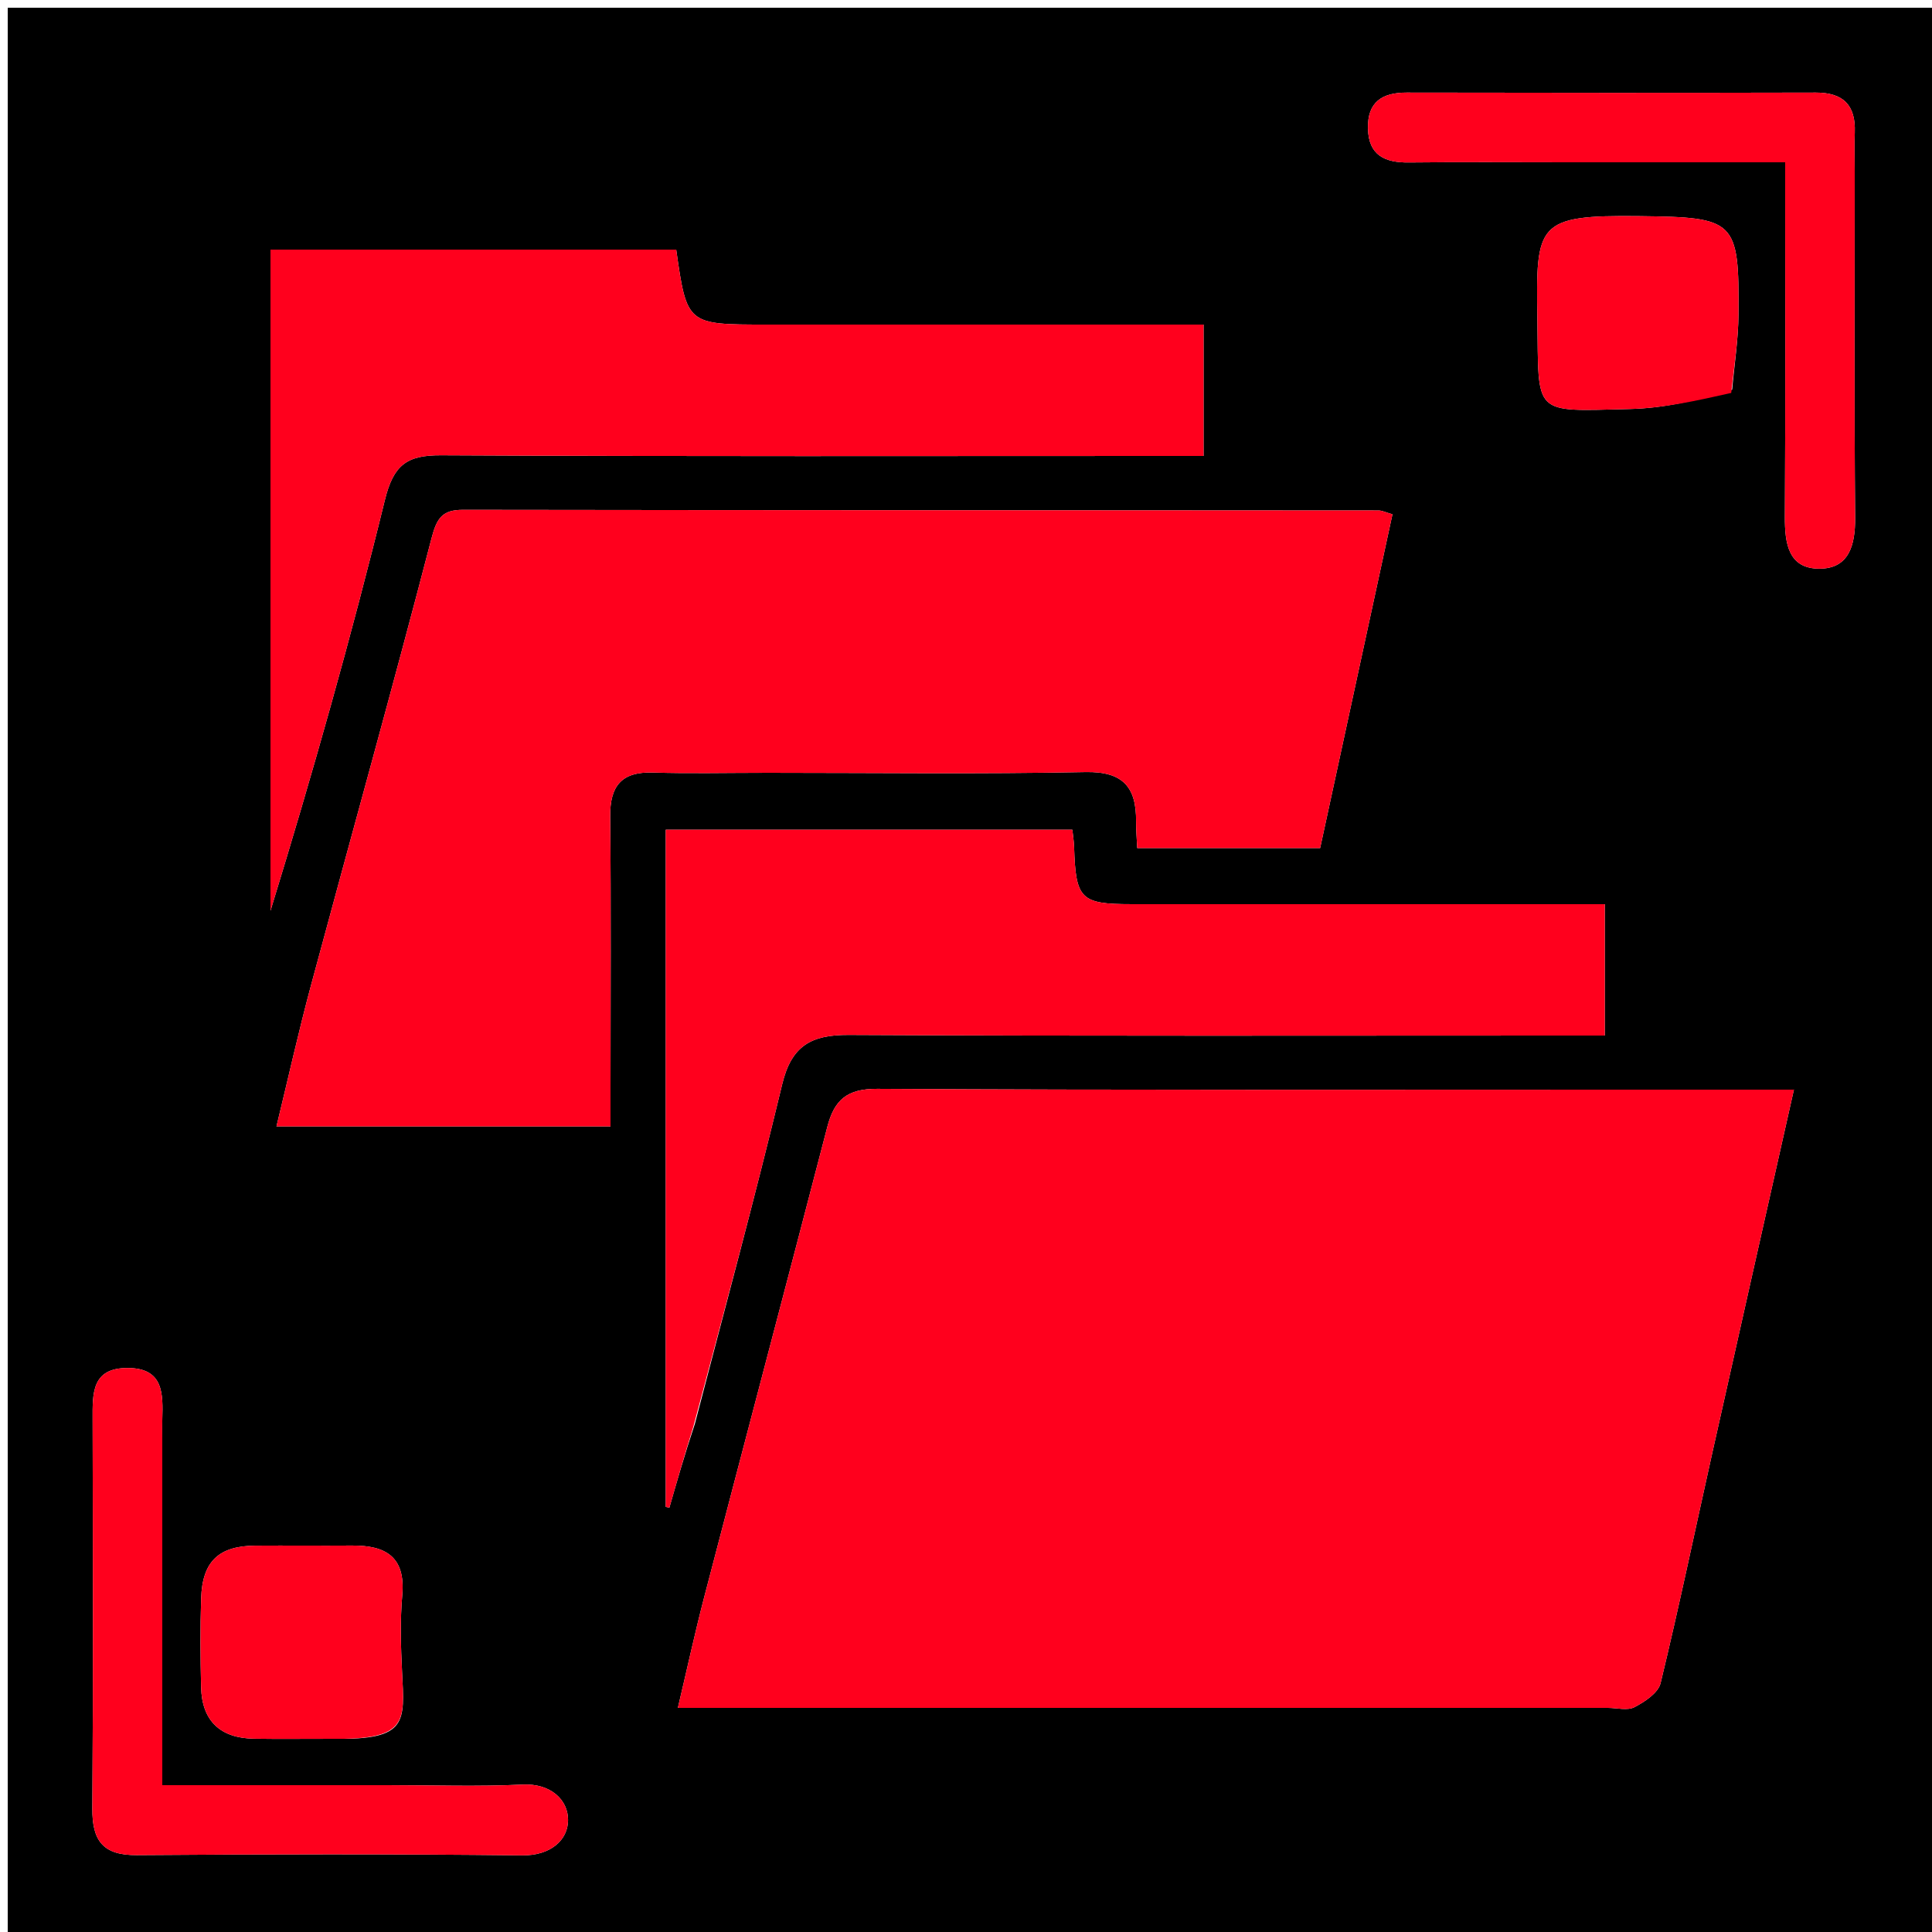 <svg xmlns="http://www.w3.org/2000/svg" xmlns:xlink="http://www.w3.org/1999/xlink" id="Layer_1" x="0px" y="0px" width="100%" viewBox="0 0 250 250" xml:space="preserve"><path fill="#000000" opacity="1" stroke="none" d="M137,251  C91.333,251 46.167,251 1,251  C1,167.667 1,84.333 1,1  C84.333,1 167.667,1 251,1  C251,84.333 251,167.667 251,251  C213.167,251 175.333,251 137,251 M209.5,141  C177.511,141 145.521,141.082 113.533,140.895  C109.579,140.871 107.956,142.348 107.053,145.822  C101.779,166.125 96.406,186.402 91.114,206.7  C89.917,211.294 88.913,215.937 87.715,221  C90.458,221 92.277,221 94.096,221  C132.084,221 170.071,221 208.059,221  C209.225,221 210.593,221.382 211.509,220.903  C212.842,220.205 214.574,219.061 214.878,217.803  C217.291,207.839 219.382,197.798 221.618,187.791  C225.056,172.402 228.531,157.021 232.133,141  C224.703,141 217.601,141 209.5,141 M99.501,100  C113.161,100 126.825,100.176 140.48,99.906  C145.353,99.81 147.046,101.89 147.009,106.299  C147,107.408 147.102,108.518 147.158,109.738  C155.29,109.738 163.043,109.738 170.826,109.738  C173.978,95.191 177.077,80.888 180.185,66.548  C179.32,66.305 178.849,66.057 178.378,66.057  C138.897,66.026 99.416,66.028 59.935,65.971  C57.265,65.967 56.529,67.001 55.845,69.633  C50.814,88.985 45.422,108.244 40.228,127.554  C38.632,133.486 37.3,139.488 35.775,145.754  C50.357,145.754 64.439,145.754 79,145.754  C79,143.894 79,142.274 79,140.653  C79,128.992 79.078,117.33 78.958,105.67  C78.917,101.692 80.421,99.837 84.51,99.966  C89.17,100.114 93.838,100 99.501,100 M89.916,184.25  C93.714,169.61 97.684,155.012 101.215,140.308  C102.41,135.329 104.959,133.894 109.816,133.919  C140.632,134.078 171.448,134 202.264,134  C204.041,134 205.817,134 207.658,134  C207.658,128.047 207.658,122.665 207.658,117  C187.017,117 166.716,117.002 146.415,116.999  C139.829,116.998 139.197,116.356 138.988,109.601  C138.964,108.83 138.834,108.062 138.762,107.368  C120.998,107.368 103.615,107.368 86.146,107.368  C86.146,136.82 86.146,165.904 86.146,194.989  C86.304,195.022 86.461,195.055 86.618,195.088  C87.584,191.72 88.549,188.352 89.916,184.25 M35,52.5  C35,74.284 35,96.068 35,117.852  C40.437,100.159 45.432,82.507 49.804,64.702  C50.916,60.177 52.622,58.89 57.065,58.913  C88.22,59.077 119.377,59 150.534,59  C152.285,59 154.036,59 155.741,59  C155.741,52.98 155.741,47.713 155.741,42  C153.707,42 151.911,42 150.116,42  C133.121,42 116.127,42 99.132,42  C88.885,42 88.885,42 87.5,32.302  C70.138,32.302 52.753,32.302 35,32.302  C35,38.9 35,45.2 35,52.5 M240,21.627  C240,20.129 239.952,18.629 240.008,17.133  C240.14,13.613 238.519,11.975 234.96,11.983  C217.315,12.023 199.67,12.021 182.025,11.983  C178.801,11.977 176.933,13.235 177.014,16.639  C177.096,20.096 179.196,21.058 182.304,21.023  C189.128,20.946 195.953,21 202.778,21  C212.046,21 221.314,21 231,21  C231,36.65 231.049,51.759 230.963,66.868  C230.943,70.287 231.397,73.589 235.429,73.588  C239.238,73.587 240.08,70.568 240.051,67.039  C239.93,52.225 240,37.409 240,21.627 M21,185.67  C21,185.005 20.985,184.339 21.002,183.674  C21.089,180.386 21.211,177.031 16.519,177.018  C11.842,177.006 11.979,180.323 11.985,183.636  C12.018,200.436 12.07,217.236 11.95,234.035  C11.921,238.188 13.323,240.085 17.699,240.051  C34.331,239.923 50.966,239.895 67.598,240.082  C71.188,240.122 73.498,238.143 73.508,235.513  C73.518,232.885 71.234,230.747 67.628,230.924  C61.82,231.209 55.989,231 50.167,231  C40.576,231 30.985,231 21,231  C21,215.835 21,201.233 21,185.67 M224.139,50.424  C224.426,47.172 224.935,43.923 224.961,40.669  C225.059,28.444 224.549,28.113 212.132,27.969  C198.816,27.816 198.748,28.891 198.935,41.256  C199.125,53.874 198.162,53.234 210.932,52.925  C215.264,52.82 219.574,51.845 224.139,50.424 M43.306,225  C52.786,225.148 52.351,222.816 52.029,216.372  C51.863,213.048 51.765,209.688 52.055,206.381  C52.49,201.413 49.866,199.963 45.555,199.994  C41.39,200.024 37.224,199.979 33.059,200.006  C28.311,200.036 26.18,202.038 26.027,206.829  C25.904,210.657 25.929,214.494 26.022,218.324  C26.13,222.703 28.518,224.916 32.861,224.988  C36.025,225.04 39.192,224.999 43.306,225 z"></path><path fill="#FF001D" opacity="1" stroke="none" d="M210,141  C217.601,141 224.703,141 232.133,141  C228.531,157.021 225.056,172.402 221.618,187.791  C219.382,197.798 217.291,207.839 214.878,217.803  C214.574,219.061 212.842,220.205 211.509,220.903  C210.593,221.382 209.225,221 208.059,221  C170.071,221 132.084,221 94.096,221  C92.277,221 90.458,221 87.715,221  C88.913,215.937 89.917,211.294 91.114,206.7  C96.406,186.402 101.779,166.125 107.053,145.822  C107.956,142.348 109.579,140.871 113.533,140.895  C145.521,141.082 177.511,141 210,141 z"></path><path fill="#FF001D" opacity="1" stroke="none" d="M99.002,100  C93.838,100 89.17,100.114 84.51,99.966  C80.421,99.837 78.917,101.692 78.958,105.67  C79.078,117.33 79,128.992 79,140.653  C79,142.274 79,143.894 79,145.754  C64.439,145.754 50.357,145.754 35.775,145.754  C37.3,139.488 38.632,133.486 40.228,127.554  C45.422,108.244 50.814,88.985 55.845,69.633  C56.529,67.001 57.265,65.967 59.935,65.971  C99.416,66.028 138.897,66.026 178.378,66.057  C178.849,66.057 179.32,66.305 180.185,66.548  C177.077,80.888 173.978,95.191 170.826,109.738  C163.043,109.738 155.29,109.738 147.158,109.738  C147.102,108.518 147,107.408 147.009,106.299  C147.046,101.89 145.353,99.81 140.48,99.906  C126.825,100.176 113.161,100 99.002,100 z"></path><path fill="#FF001D" opacity="1" stroke="none" d="M89.715,184.617  C88.549,188.352 87.584,191.72 86.618,195.088  C86.461,195.055 86.304,195.022 86.146,194.989  C86.146,165.904 86.146,136.82 86.146,107.368  C103.615,107.368 120.998,107.368 138.762,107.368  C138.834,108.062 138.964,108.83 138.988,109.601  C139.197,116.356 139.829,116.998 146.415,116.999  C166.716,117.002 187.017,117 207.658,117  C207.658,122.665 207.658,128.047 207.658,134  C205.817,134 204.041,134 202.264,134  C171.448,134 140.632,134.078 109.816,133.919  C104.959,133.894 102.41,135.329 101.215,140.308  C97.684,155.012 93.714,169.61 89.715,184.617 z"></path><path fill="#FF001D" opacity="1" stroke="none" d="M35,52  C35,45.2 35,38.9 35,32.302  C52.753,32.302 70.138,32.302 87.5,32.302  C88.885,42 88.885,42 99.132,42  C116.127,42 133.121,42 150.116,42  C151.911,42 153.707,42 155.741,42  C155.741,47.713 155.741,52.98 155.741,59  C154.036,59 152.285,59 150.534,59  C119.377,59 88.22,59.077 57.065,58.913  C52.622,58.89 50.916,60.177 49.804,64.702  C45.432,82.507 40.437,100.159 35,117.852  C35,96.068 35,74.284 35,52 z"></path><path fill="#FF001D" opacity="1" stroke="none" d="M240,22.11  C240,37.409 239.93,52.225 240.051,67.039  C240.08,70.568 239.238,73.587 235.429,73.588  C231.397,73.589 230.943,70.287 230.963,66.868  C231.049,51.759 231,36.65 231,21  C221.314,21 212.046,21 202.778,21  C195.953,21 189.128,20.946 182.304,21.023  C179.196,21.058 177.096,20.096 177.014,16.639  C176.933,13.235 178.801,11.977 182.025,11.983  C199.67,12.021 217.315,12.023 234.96,11.983  C238.519,11.975 240.14,13.613 240.008,17.133  C239.952,18.629 240,20.129 240,22.11 z"></path><path fill="#FF001D" opacity="1" stroke="none" d="M21,186.151  C21,201.233 21,215.835 21,231  C30.985,231 40.576,231 50.167,231  C55.989,231 61.82,231.209 67.628,230.924  C71.234,230.747 73.518,232.885 73.508,235.513  C73.498,238.143 71.188,240.122 67.598,240.082  C50.966,239.895 34.331,239.923 17.699,240.051  C13.323,240.085 11.921,238.188 11.95,234.035  C12.07,217.236 12.018,200.436 11.985,183.636  C11.979,180.323 11.842,177.006 16.519,177.018  C21.211,177.031 21.089,180.386 21.002,183.674  C20.985,184.339 21,185.005 21,186.151 z"></path><path fill="#FF001D" opacity="1" stroke="none" d="M224.017,50.846  C219.574,51.845 215.264,52.82 210.932,52.925  C198.162,53.234 199.125,53.874 198.935,41.256  C198.748,28.891 198.816,27.816 212.132,27.969  C224.549,28.113 225.059,28.444 224.961,40.669  C224.935,43.923 224.426,47.172 224.017,50.846 z"></path><path fill="#FF001D" opacity="1" stroke="none" d="M42.832,225  C39.192,224.999 36.025,225.04 32.861,224.988  C28.518,224.916 26.13,222.703 26.022,218.324  C25.929,214.494 25.904,210.657 26.027,206.829  C26.18,202.038 28.311,200.036 33.059,200.006  C37.224,199.979 41.39,200.024 45.555,199.994  C49.866,199.963 52.49,201.413 52.055,206.381  C51.765,209.688 51.863,213.048 52.029,216.372  C52.351,222.816 52.786,225.148 42.832,225 z"></path></svg>
